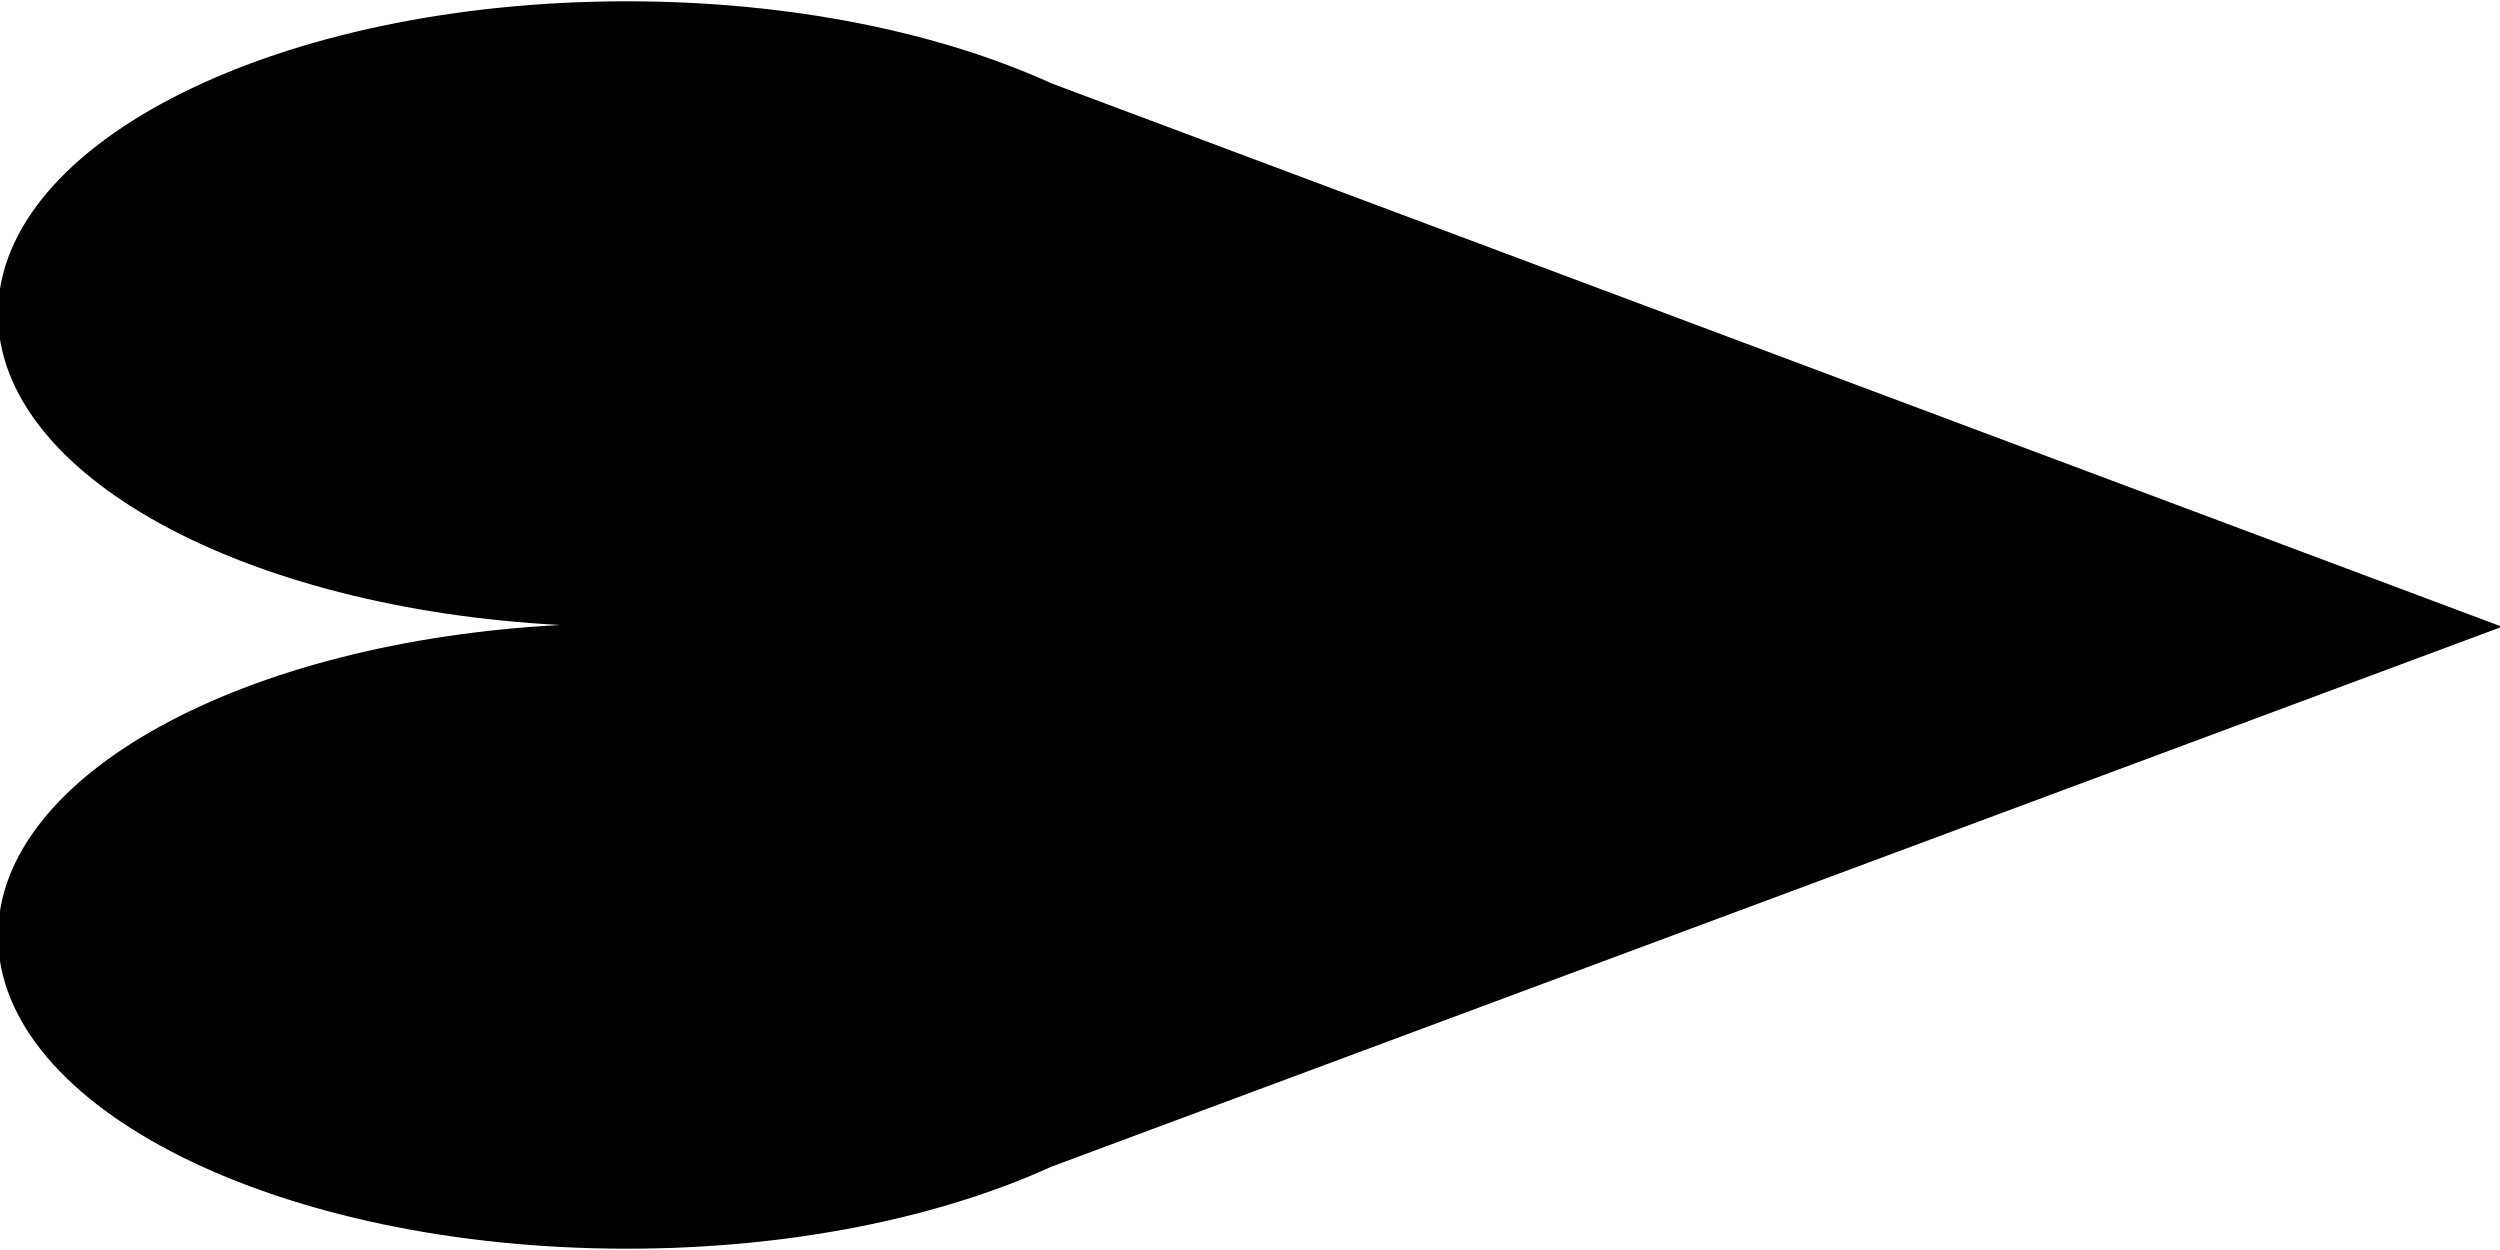 <svg xmlns="http://www.w3.org/2000/svg" width="100" height="50" viewBox="0 0 1077.252 536.91"><path d="M453.183 35.101C404.96 13.122 340.698-.295 270.126-.295c-149.67 0-271 60.328-271 134.75 0 69.605 106.143 126.88 242.336 134-136.193 7.12-242.336 64.393-242.336 134 0 74.42 121.33 134.75 271 134.75 70.545 0 134.785-13.406 183.002-35.37l624.998-232.63z"/></svg>